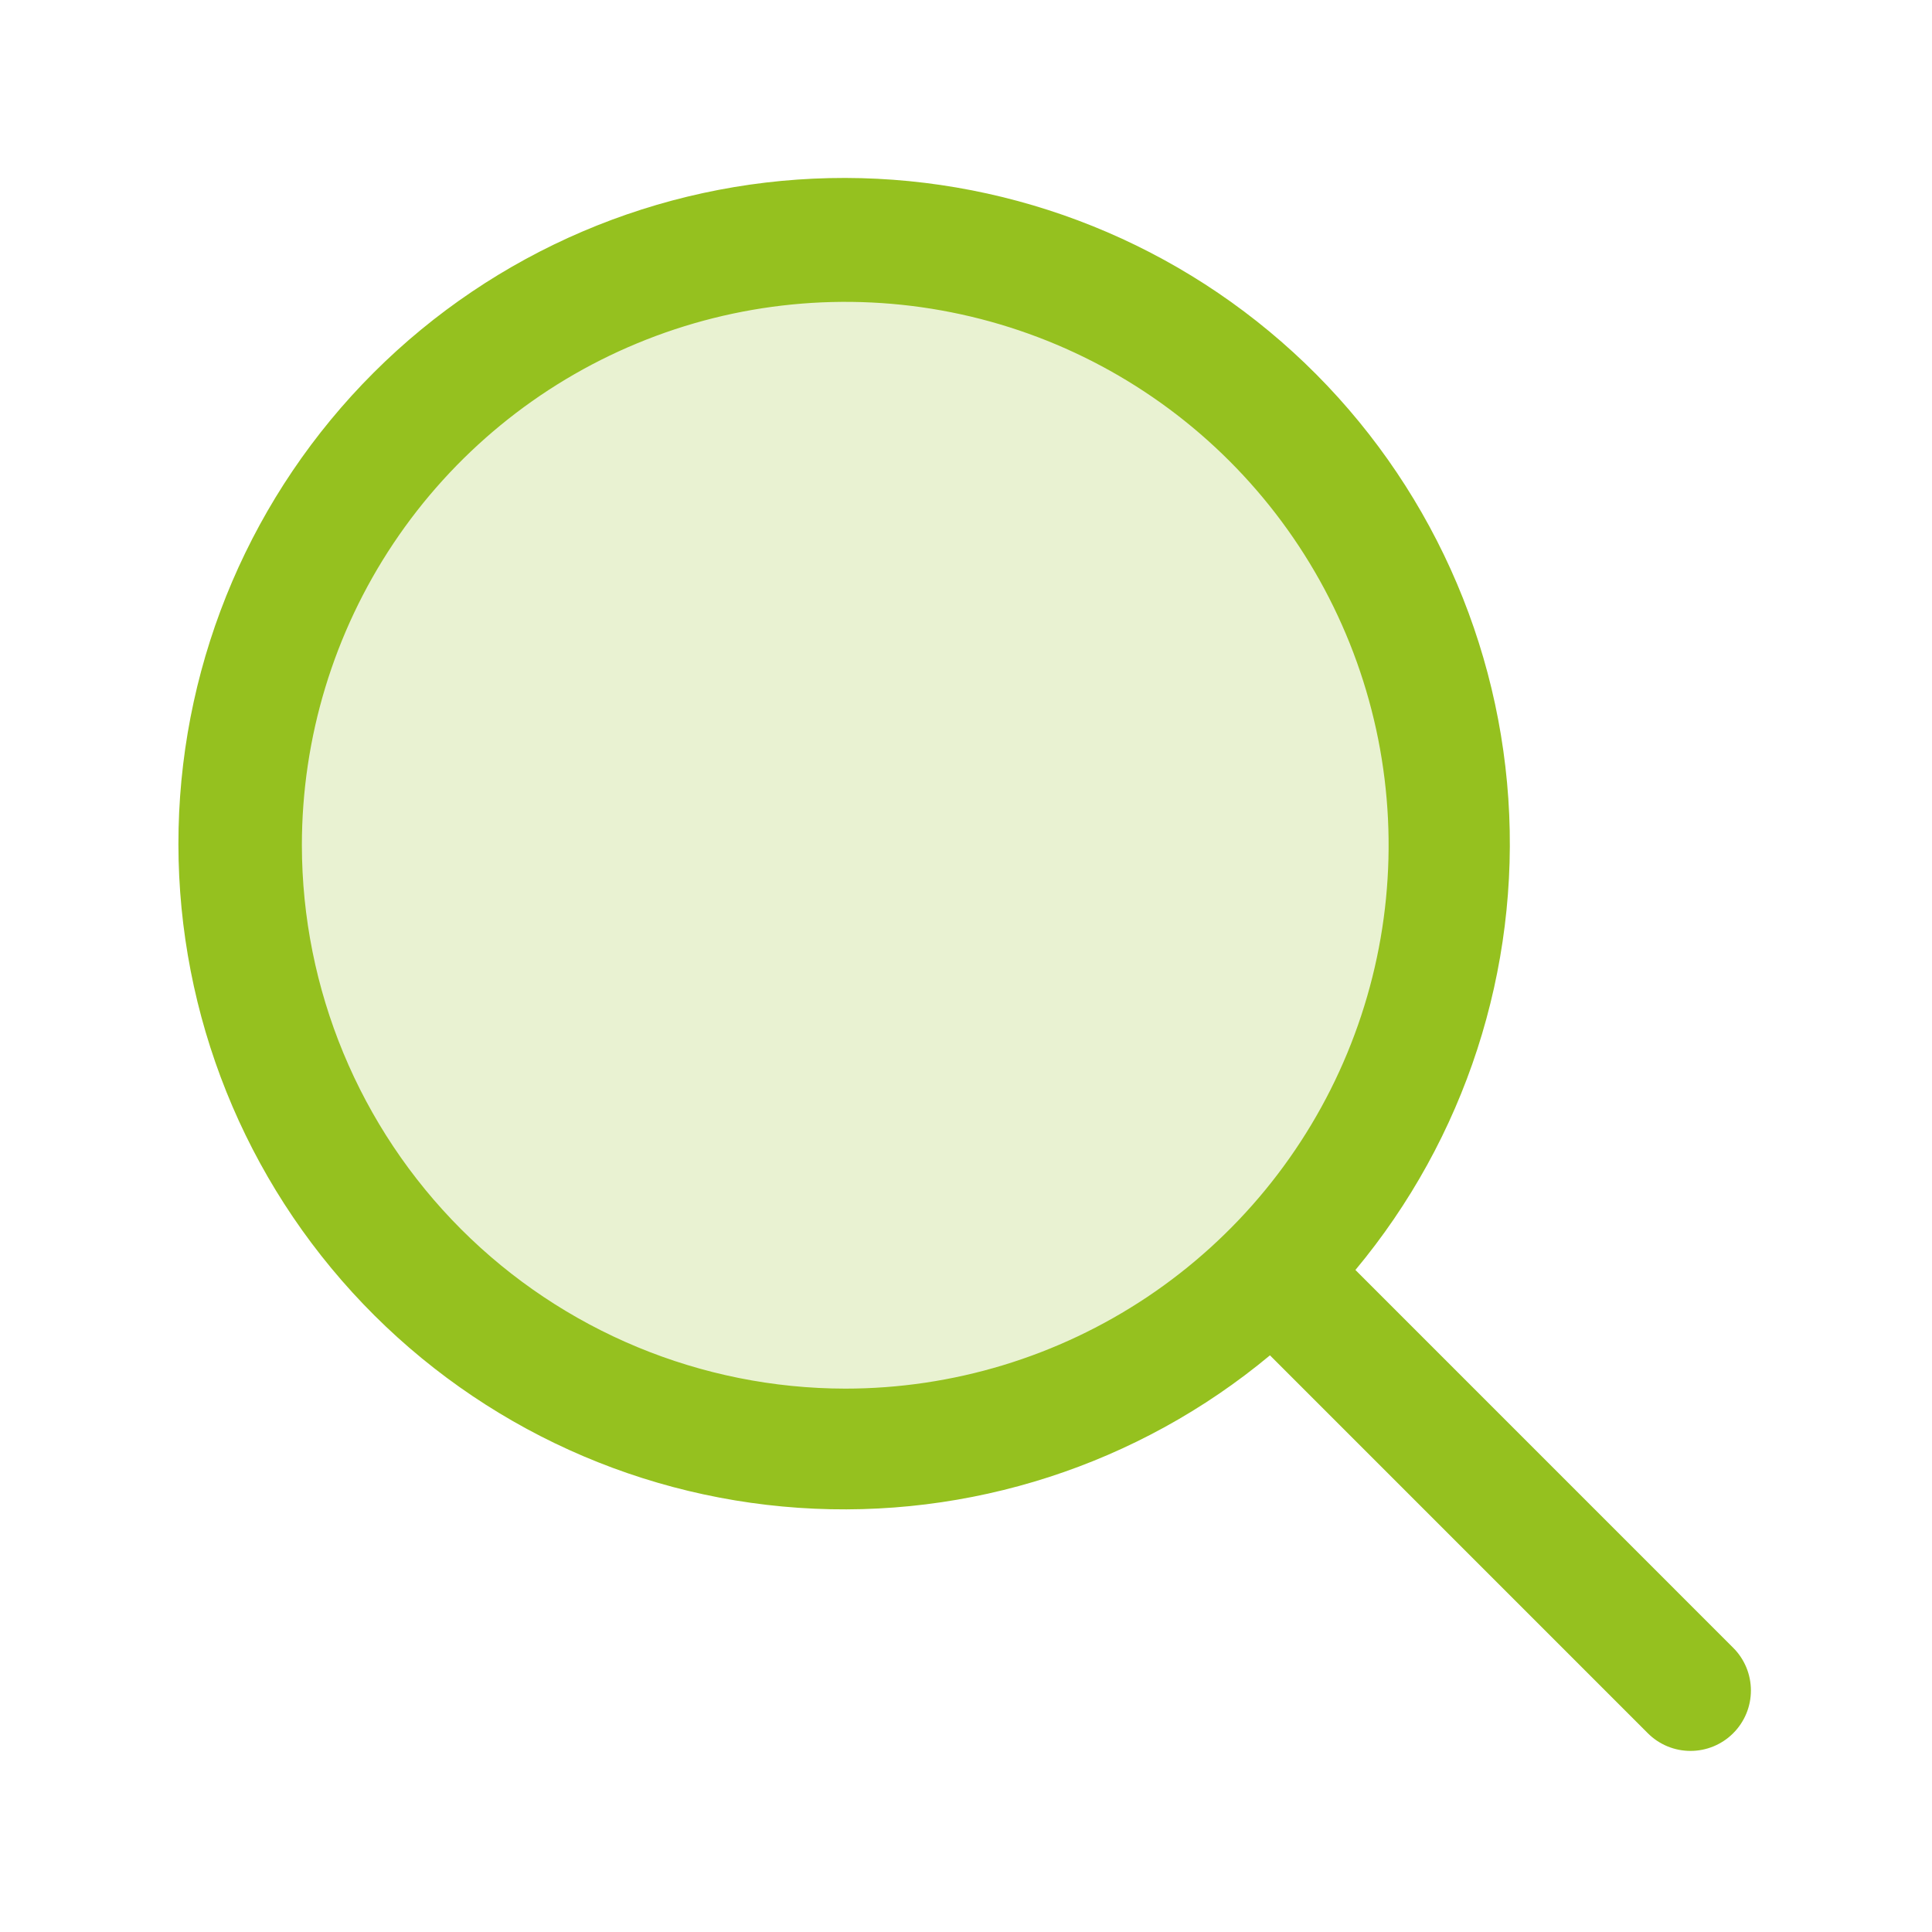 <?xml version="1.0" encoding="UTF-8" standalone="no"?>
<svg
   width="48"
   height="48"
   viewBox="0 0 48 48"
   fill="none"
   version="1.1"
   id="svg2"
   sodipodi:docname="Icons_Magnify_Lime.svg"
   inkscape:version="1.4 (86a8ad7, 2024-10-11)"
   xmlns:inkscape="http://www.inkscape.org/namespaces/inkscape"
   xmlns:sodipodi="http://sodipodi.sourceforge.net/DTD/sodipodi-0.dtd"
   xmlns="http://www.w3.org/2000/svg"
   xmlns:svg="http://www.w3.org/2000/svg">
  <defs
     id="defs2" />
  <sodipodi:namedview
     id="namedview2"
     pagecolor="#ffffff"
     bordercolor="#000000"
     borderopacity="0.25"
     inkscape:showpageshadow="2"
     inkscape:pageopacity="0.0"
     inkscape:pagecheckerboard="0"
     inkscape:deskcolor="#d1d1d1"
     inkscape:zoom="16.8125"
     inkscape:cx="24"
     inkscape:cy="24"
     inkscape:window-width="1920"
     inkscape:window-height="1009"
     inkscape:window-x="-8"
     inkscape:window-y="-8"
     inkscape:window-maximized="1"
     inkscape:current-layer="svg2" />
  <path
     opacity="0.2"
     d="M36 21C36 23.967 35.12 26.867 33.472 29.334C31.824 31.8 29.481 33.723 26.74 34.858C23.999 35.993 20.983 36.291 18.074 35.712C15.164 35.133 12.491 33.704 10.393 31.607C8.296 29.509 6.867 26.836 6.288 23.926C5.709 21.017 6.006 18.001 7.142 15.26C8.277 12.519 10.2 10.176 12.666 8.528C15.133 6.88 18.033 6 21 6C22.97 6 24.92 6.388 26.74 7.142C28.56 7.896 30.214 9.001 31.607 10.393C32.999 11.786 34.104 13.44 34.858 15.26C35.612 17.08 36 19.03 36 21Z"
     fill="#F7921C"
     id="path1"
     style="fill:#95c11f;fill-opacity:1" />
  <path
     d="M43.061 40.939L33.675 31.552C36.401 28.283 37.761 24.089 37.474 19.842C37.186 15.595 35.272 11.623 32.13 8.752C28.987 5.88 24.859 4.331 20.604 4.425C16.348 4.52 12.293 6.252 9.282 9.26C6.271 12.269 4.536 16.323 4.437 20.578C4.339 24.833 5.884 28.963 8.753 32.108C11.622 35.252 15.592 37.17 19.839 37.461C24.085 37.753 28.281 36.396 31.552 33.673L40.939 43.061C41.078 43.201 41.244 43.311 41.426 43.387C41.608 43.462 41.803 43.501 42 43.501C42.197 43.501 42.392 43.462 42.574 43.387C42.756 43.311 42.922 43.201 43.061 43.061C43.201 42.922 43.311 42.756 43.387 42.574C43.462 42.392 43.501 42.197 43.501 42C43.501 41.803 43.462 41.608 43.387 41.426C43.311 41.244 43.201 41.078 43.061 40.939ZM7.5 21C7.5 18.33 8.292 15.72 9.775 13.5C11.259 11.28 13.367 9.549 15.834 8.528C18.301 7.506 21.015 7.238 23.634 7.759C26.253 8.28 28.658 9.566 30.546 11.454C32.434 13.342 33.72 15.748 34.241 18.366C34.761 20.985 34.494 23.699 33.472 26.166C32.451 28.633 30.72 30.741 28.5 32.225C26.28 33.708 23.67 34.5 21 34.5C17.421 34.496 13.989 33.072 11.458 30.542C8.928 28.011 7.504 24.579 7.5 21Z"
     fill="#F7921C"
     id="path2"
     style="fill:#95c11f;fill-opacity:1" />
</svg>
